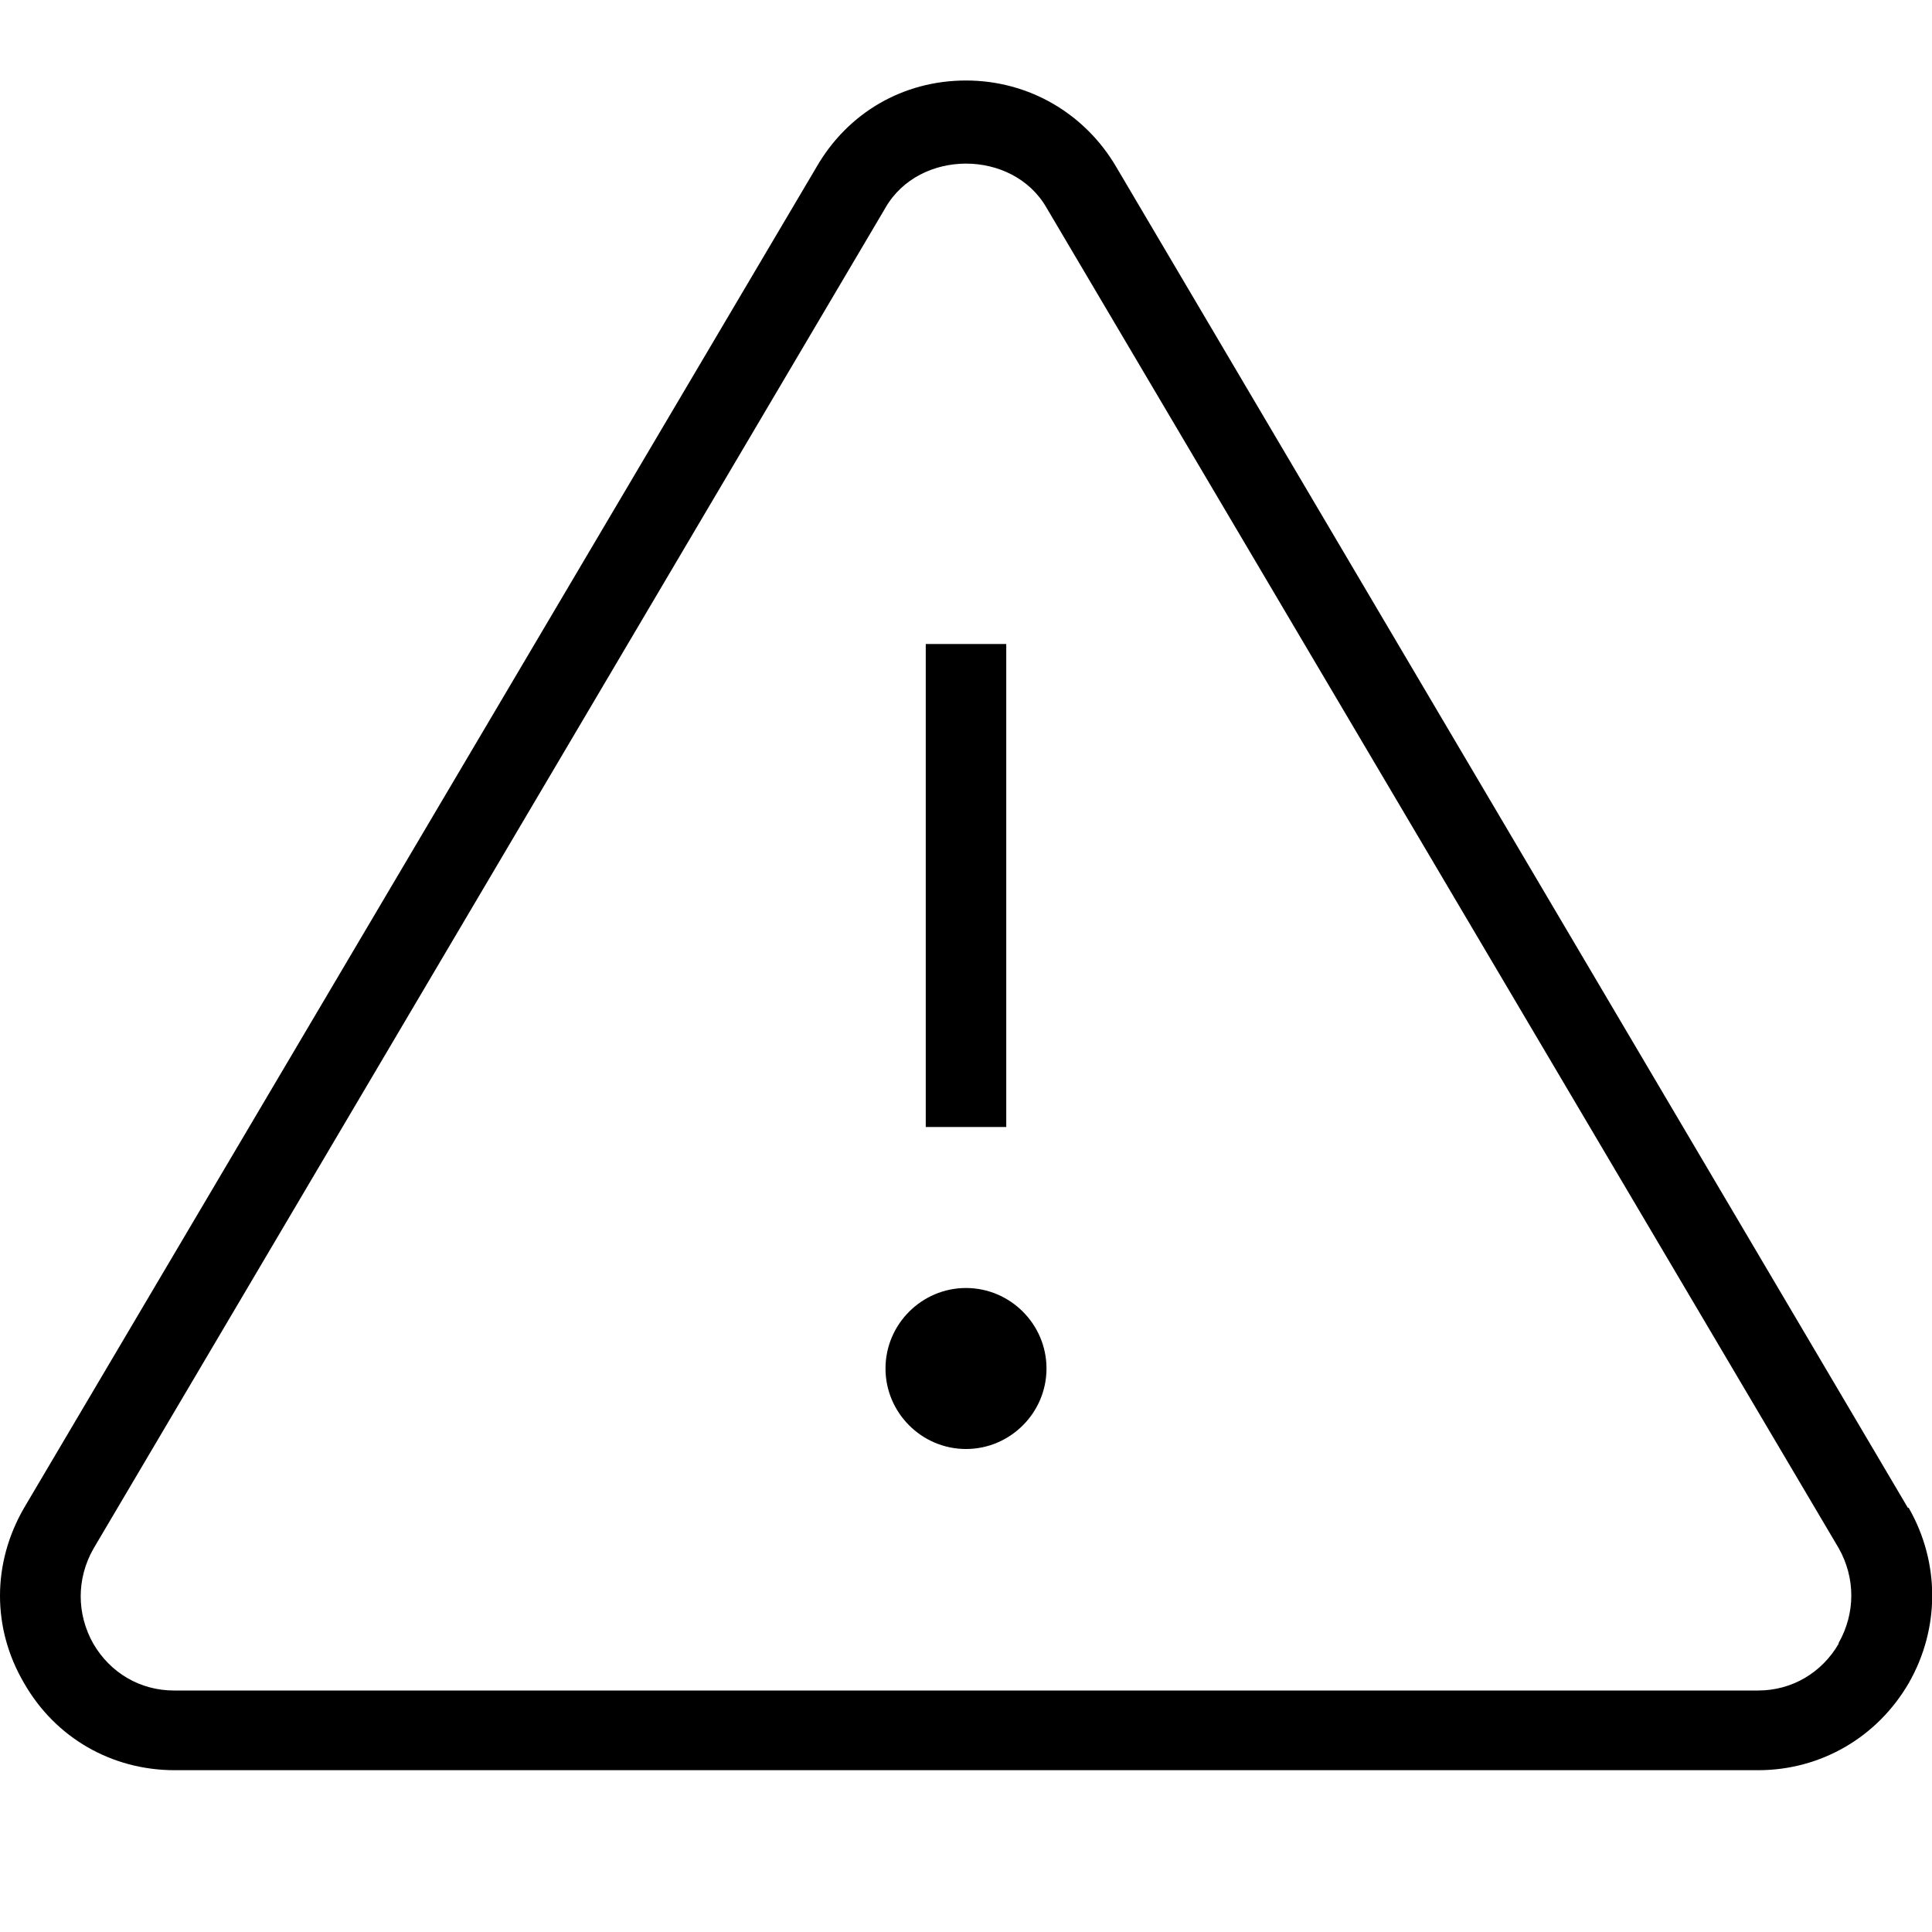<?xml version="1.0" encoding="UTF-8"?>
<svg xmlns="http://www.w3.org/2000/svg" id="Layer_1" data-name="Layer 1" viewBox="0 0 24 24" width="512" height="512"><path d="M23.7,18.73L13.87,2.08c-.39-.67-1.09-1.08-1.87-1.08s-1.47,.4-1.86,1.08L.3,18.73h0c-.4,.69-.4,1.5,0,2.18,.39,.68,1.09,1.08,1.87,1.08H21.84c.78,0,1.48-.41,1.87-1.08,.39-.68,.39-1.5,0-2.18Zm-.86,1.69c-.21,.36-.58,.58-1,.58H2.16c-.42,0-.79-.22-1-.58-.21-.37-.21-.81,0-1.18L11,2.58c.42-.73,1.58-.73,2,0l9.84,16.65c.21,.37,.21,.81,0,1.18Zm-10.34-6.42h-1v-6h1v6Zm.5,3c0,.55-.45,1-1,1s-1-.45-1-1,.45-1,1-1,1,.45,1,1Z"/></svg>
